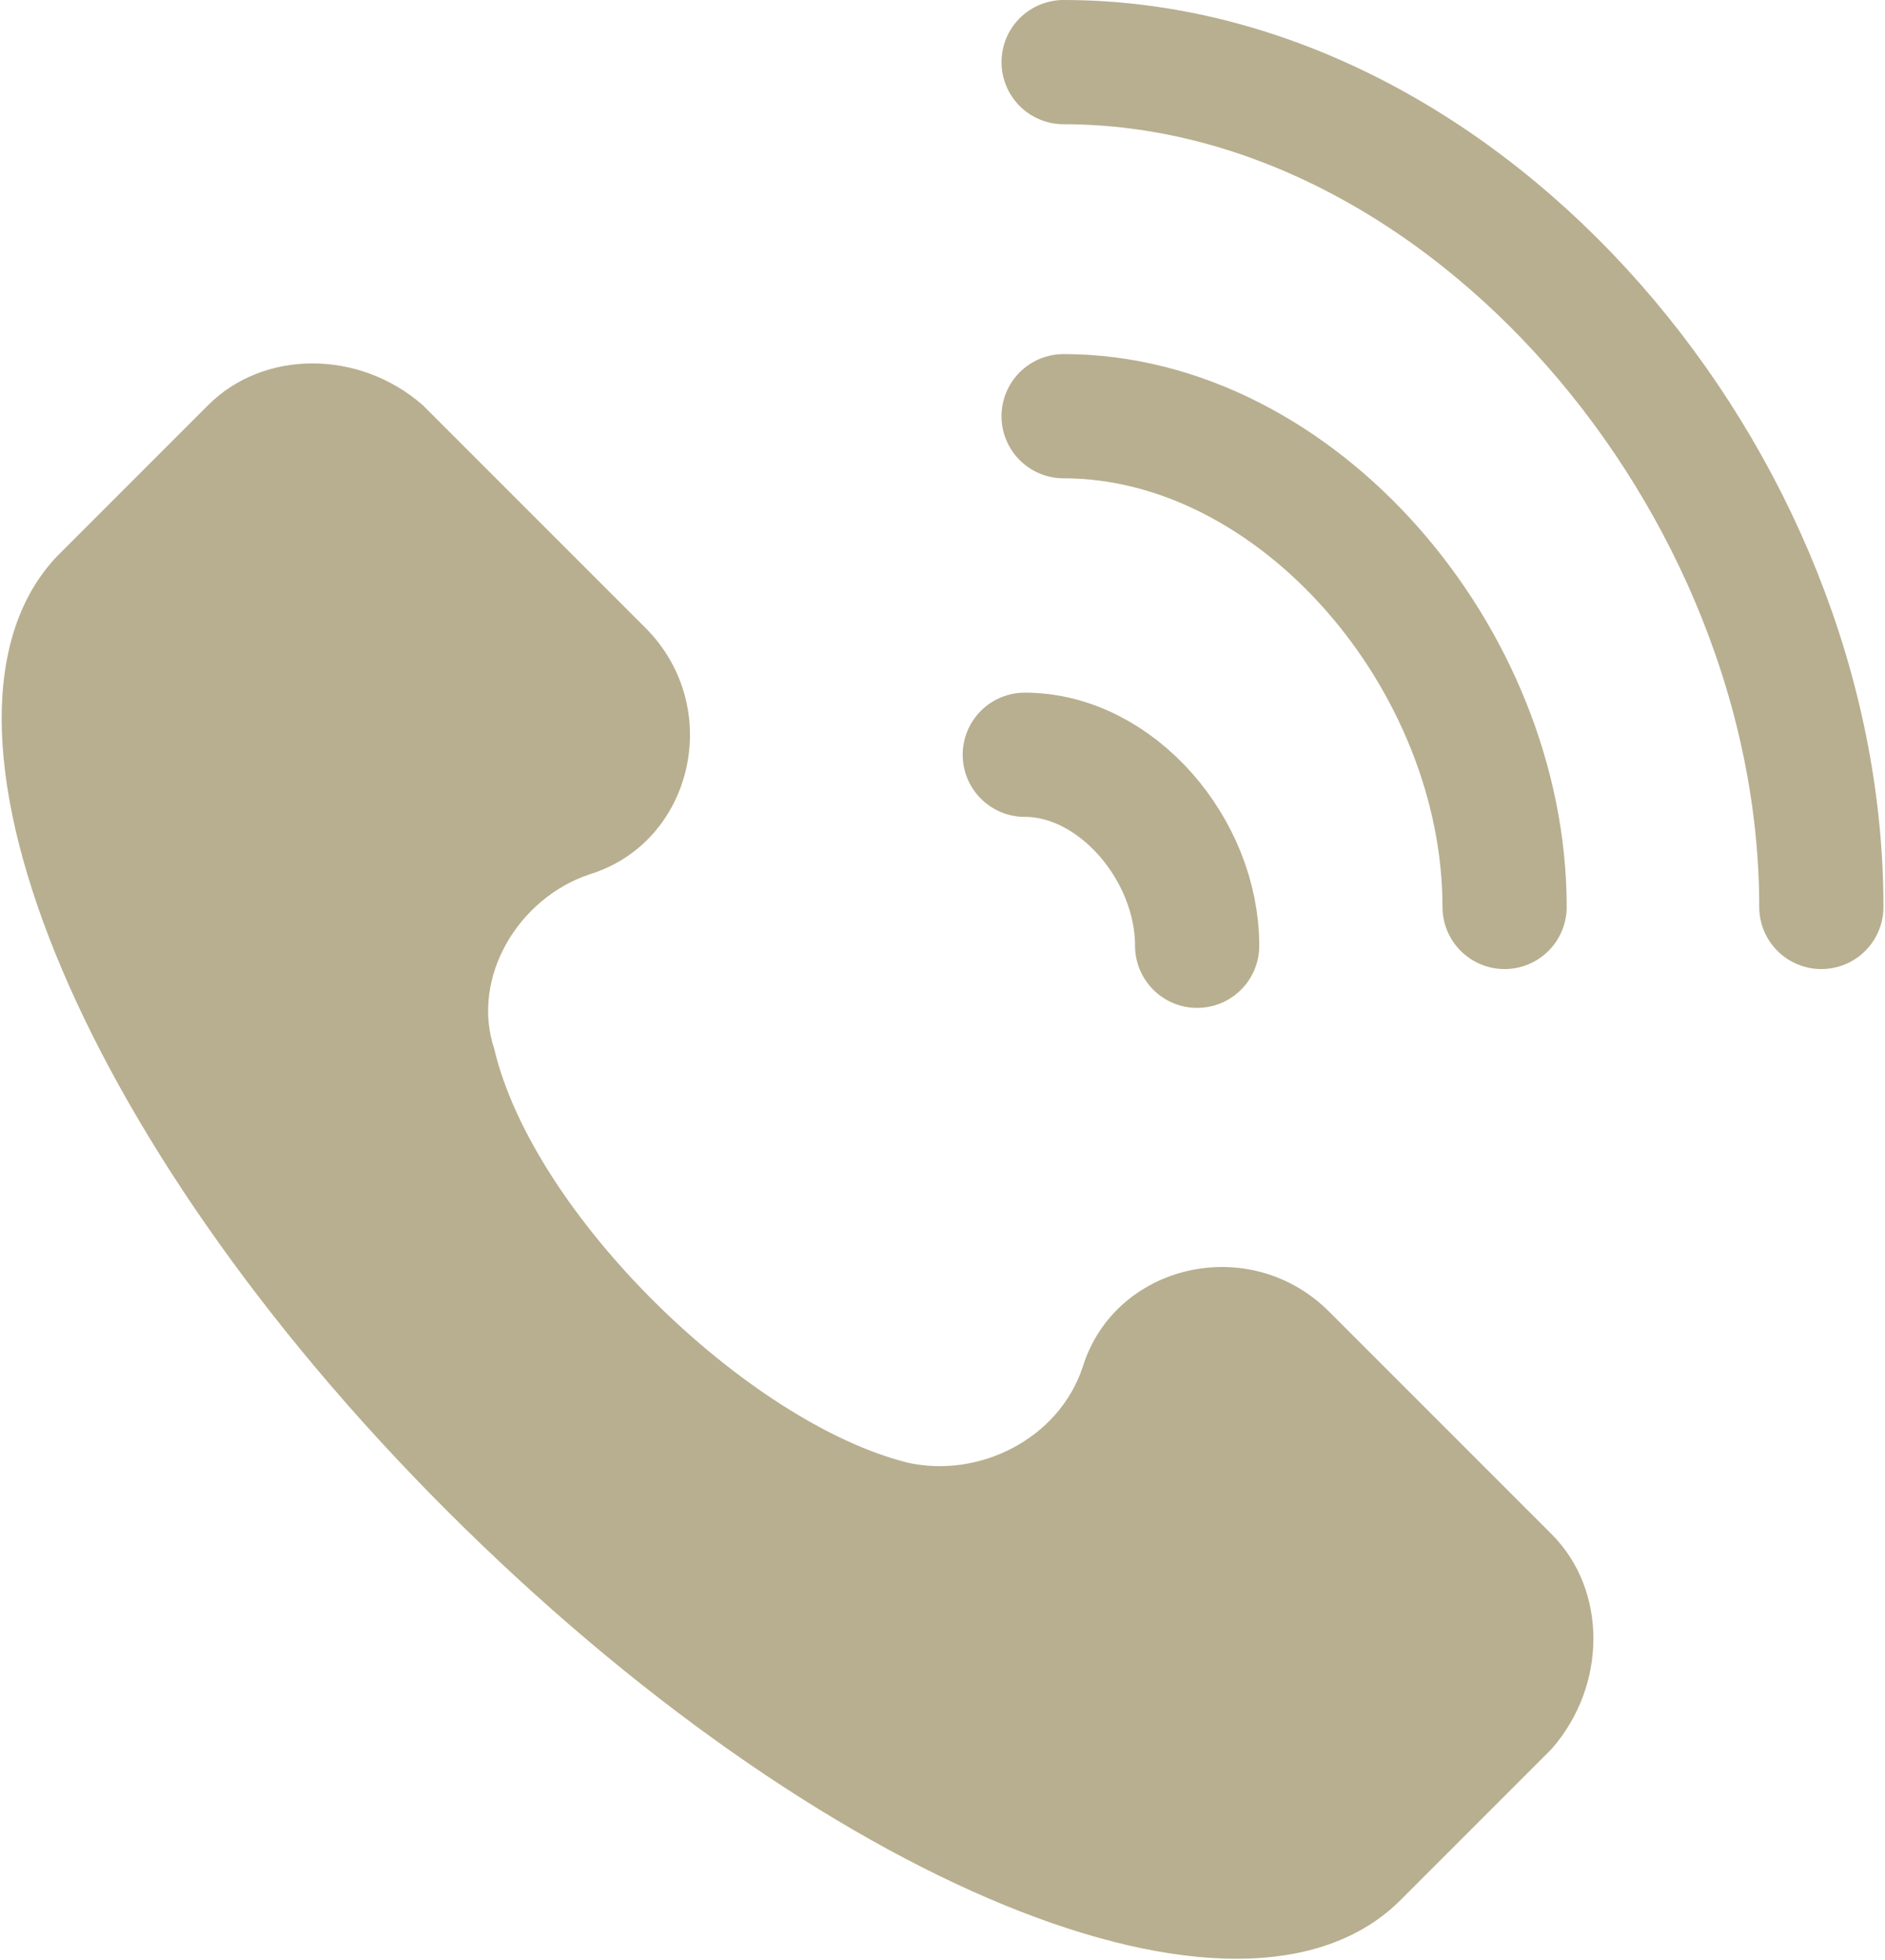 <?xml version="1.0" encoding="UTF-8"?> <svg xmlns="http://www.w3.org/2000/svg" width="607" height="631" viewBox="0 0 607 631" fill="none"> <g clip-path="url(#clip0_173_25)"> <path d="M499.66 493.96L427.98 422.28C402.38 396.68 358.86 406.921 348.62 440.2C340.94 463.241 315.34 476.041 292.3 470.92C241.1 458.12 171.98 391.56 159.18 337.8C151.5 314.759 166.86 289.159 189.9 281.48C223.18 271.24 233.42 227.72 207.82 202.12L136.14 130.44C115.66 112.52 84.94 112.52 67.02 130.44L18.38 179.08C-30.26 230.28 23.5 365.96 143.82 486.28C264.14 606.6 399.82 662.921 451.02 611.72L499.66 563.08C517.581 542.6 517.581 511.88 499.66 493.96Z" fill="#B8AF90"></path> </g> <path d="M330 243C359.5 243 385.5 273.5 385.5 304.5" stroke="#B8AF90" stroke-width="40" stroke-linecap="round" stroke-linejoin="round"></path> <path d="M342.5 134C417.977 134 484.5 212.358 484.5 292" stroke="#B8AF90" stroke-width="40" stroke-linecap="round" stroke-linejoin="round"></path> <path d="M342.5 20C472.194 20 586.5 154.894 586.5 292" stroke="#B8AF90" stroke-width="40" stroke-linecap="round" stroke-linejoin="round"></path> <defs> <clipPath id="clip0_173_25"> <rect width="513.64" height="513.64" fill="white" transform="translate(0 117)"></rect> </clipPath> </defs> </svg> 